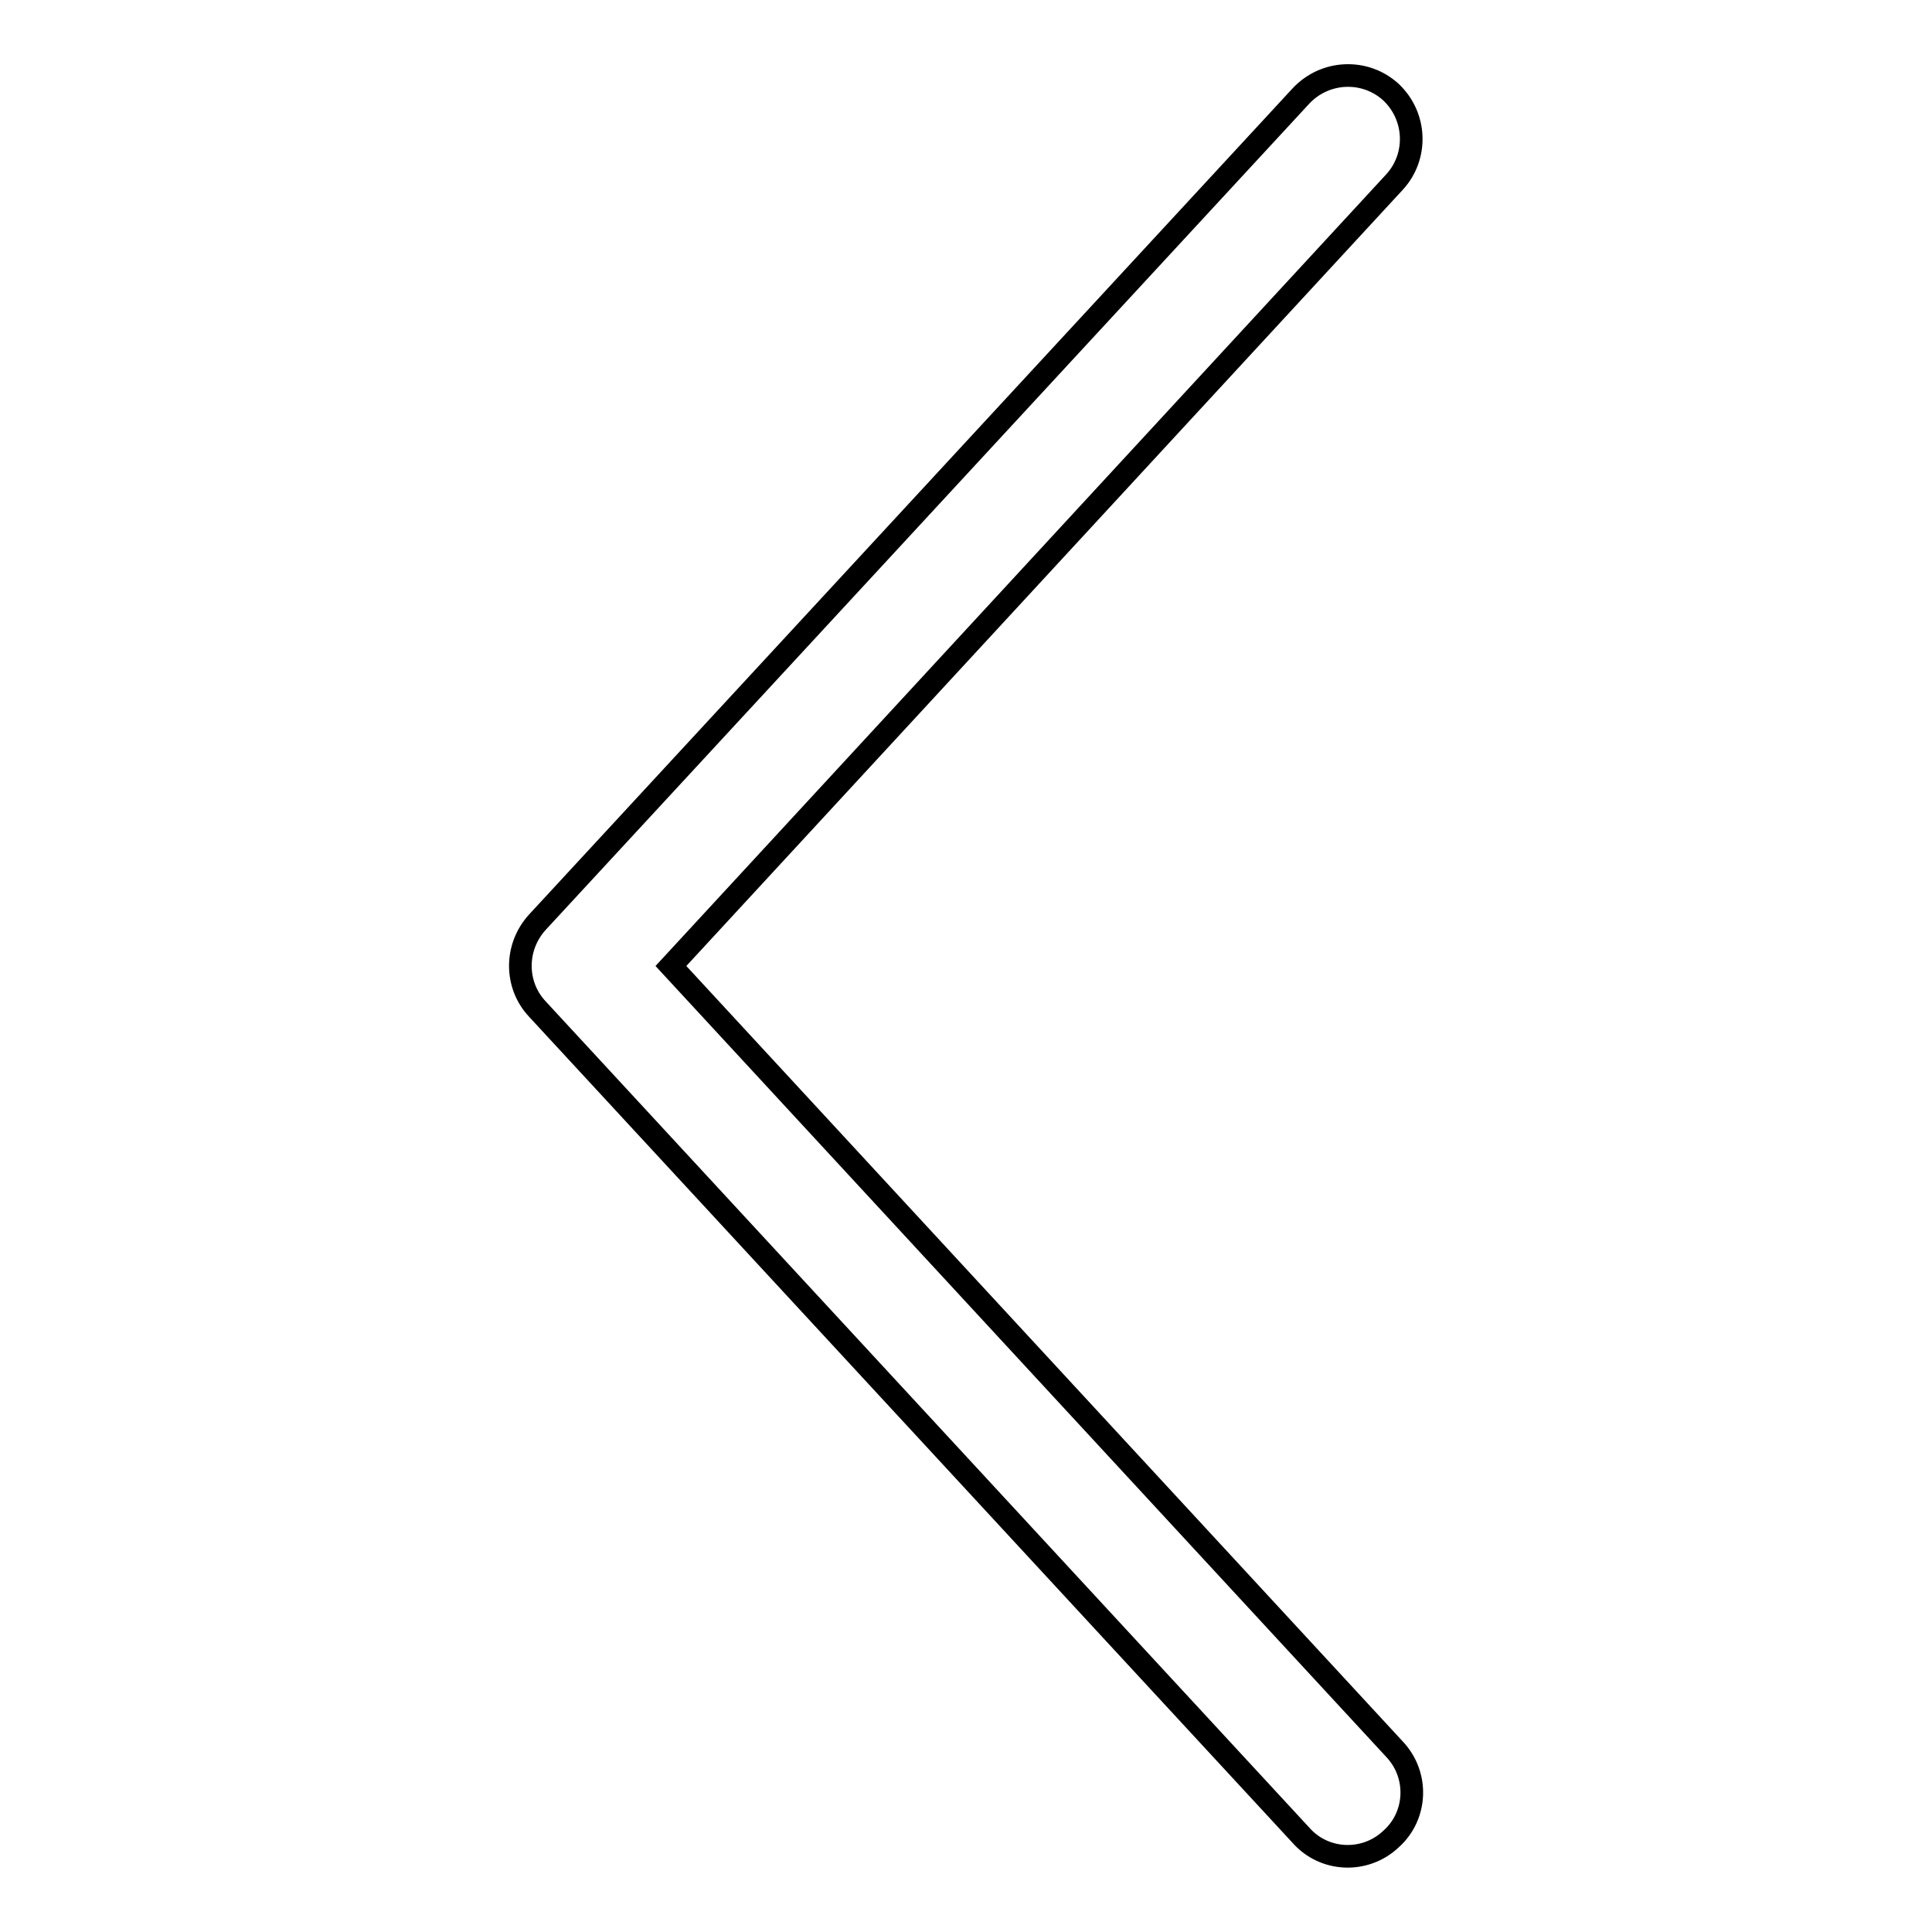 <?xml version="1.0" encoding="utf-8"?>
<!-- Svg Vector Icons : http://www.onlinewebfonts.com/icon -->
<!DOCTYPE svg PUBLIC "-//W3C//DTD SVG 1.1//EN" "http://www.w3.org/Graphics/SVG/1.1/DTD/svg11.dtd">
<svg version="1.1" xmlns="http://www.w3.org/2000/svg" xmlns:xlink="http://www.w3.org/1999/xlink" x="0px" y="0px" viewBox="0 0 256 256" enable-background="new 0 0 256 256" xml:space="preserve">
<g> <path stroke-width="3" fill-opacity="0" stroke="#000000"  d="M88.9,128l95.9,103.8c3.2,3.4,3,8.8-0.5,11.9c-3.4,3.2-8.8,3-11.9-0.5l0,0L71.2,133.7c-3-3.2-3-8.2,0-11.5 L172.4,12.7c3.2-3.4,8.5-3.6,11.9-0.5c3.4,3.2,3.6,8.5,0.5,11.9l0,0L88.9,128z"/></g>
</svg>